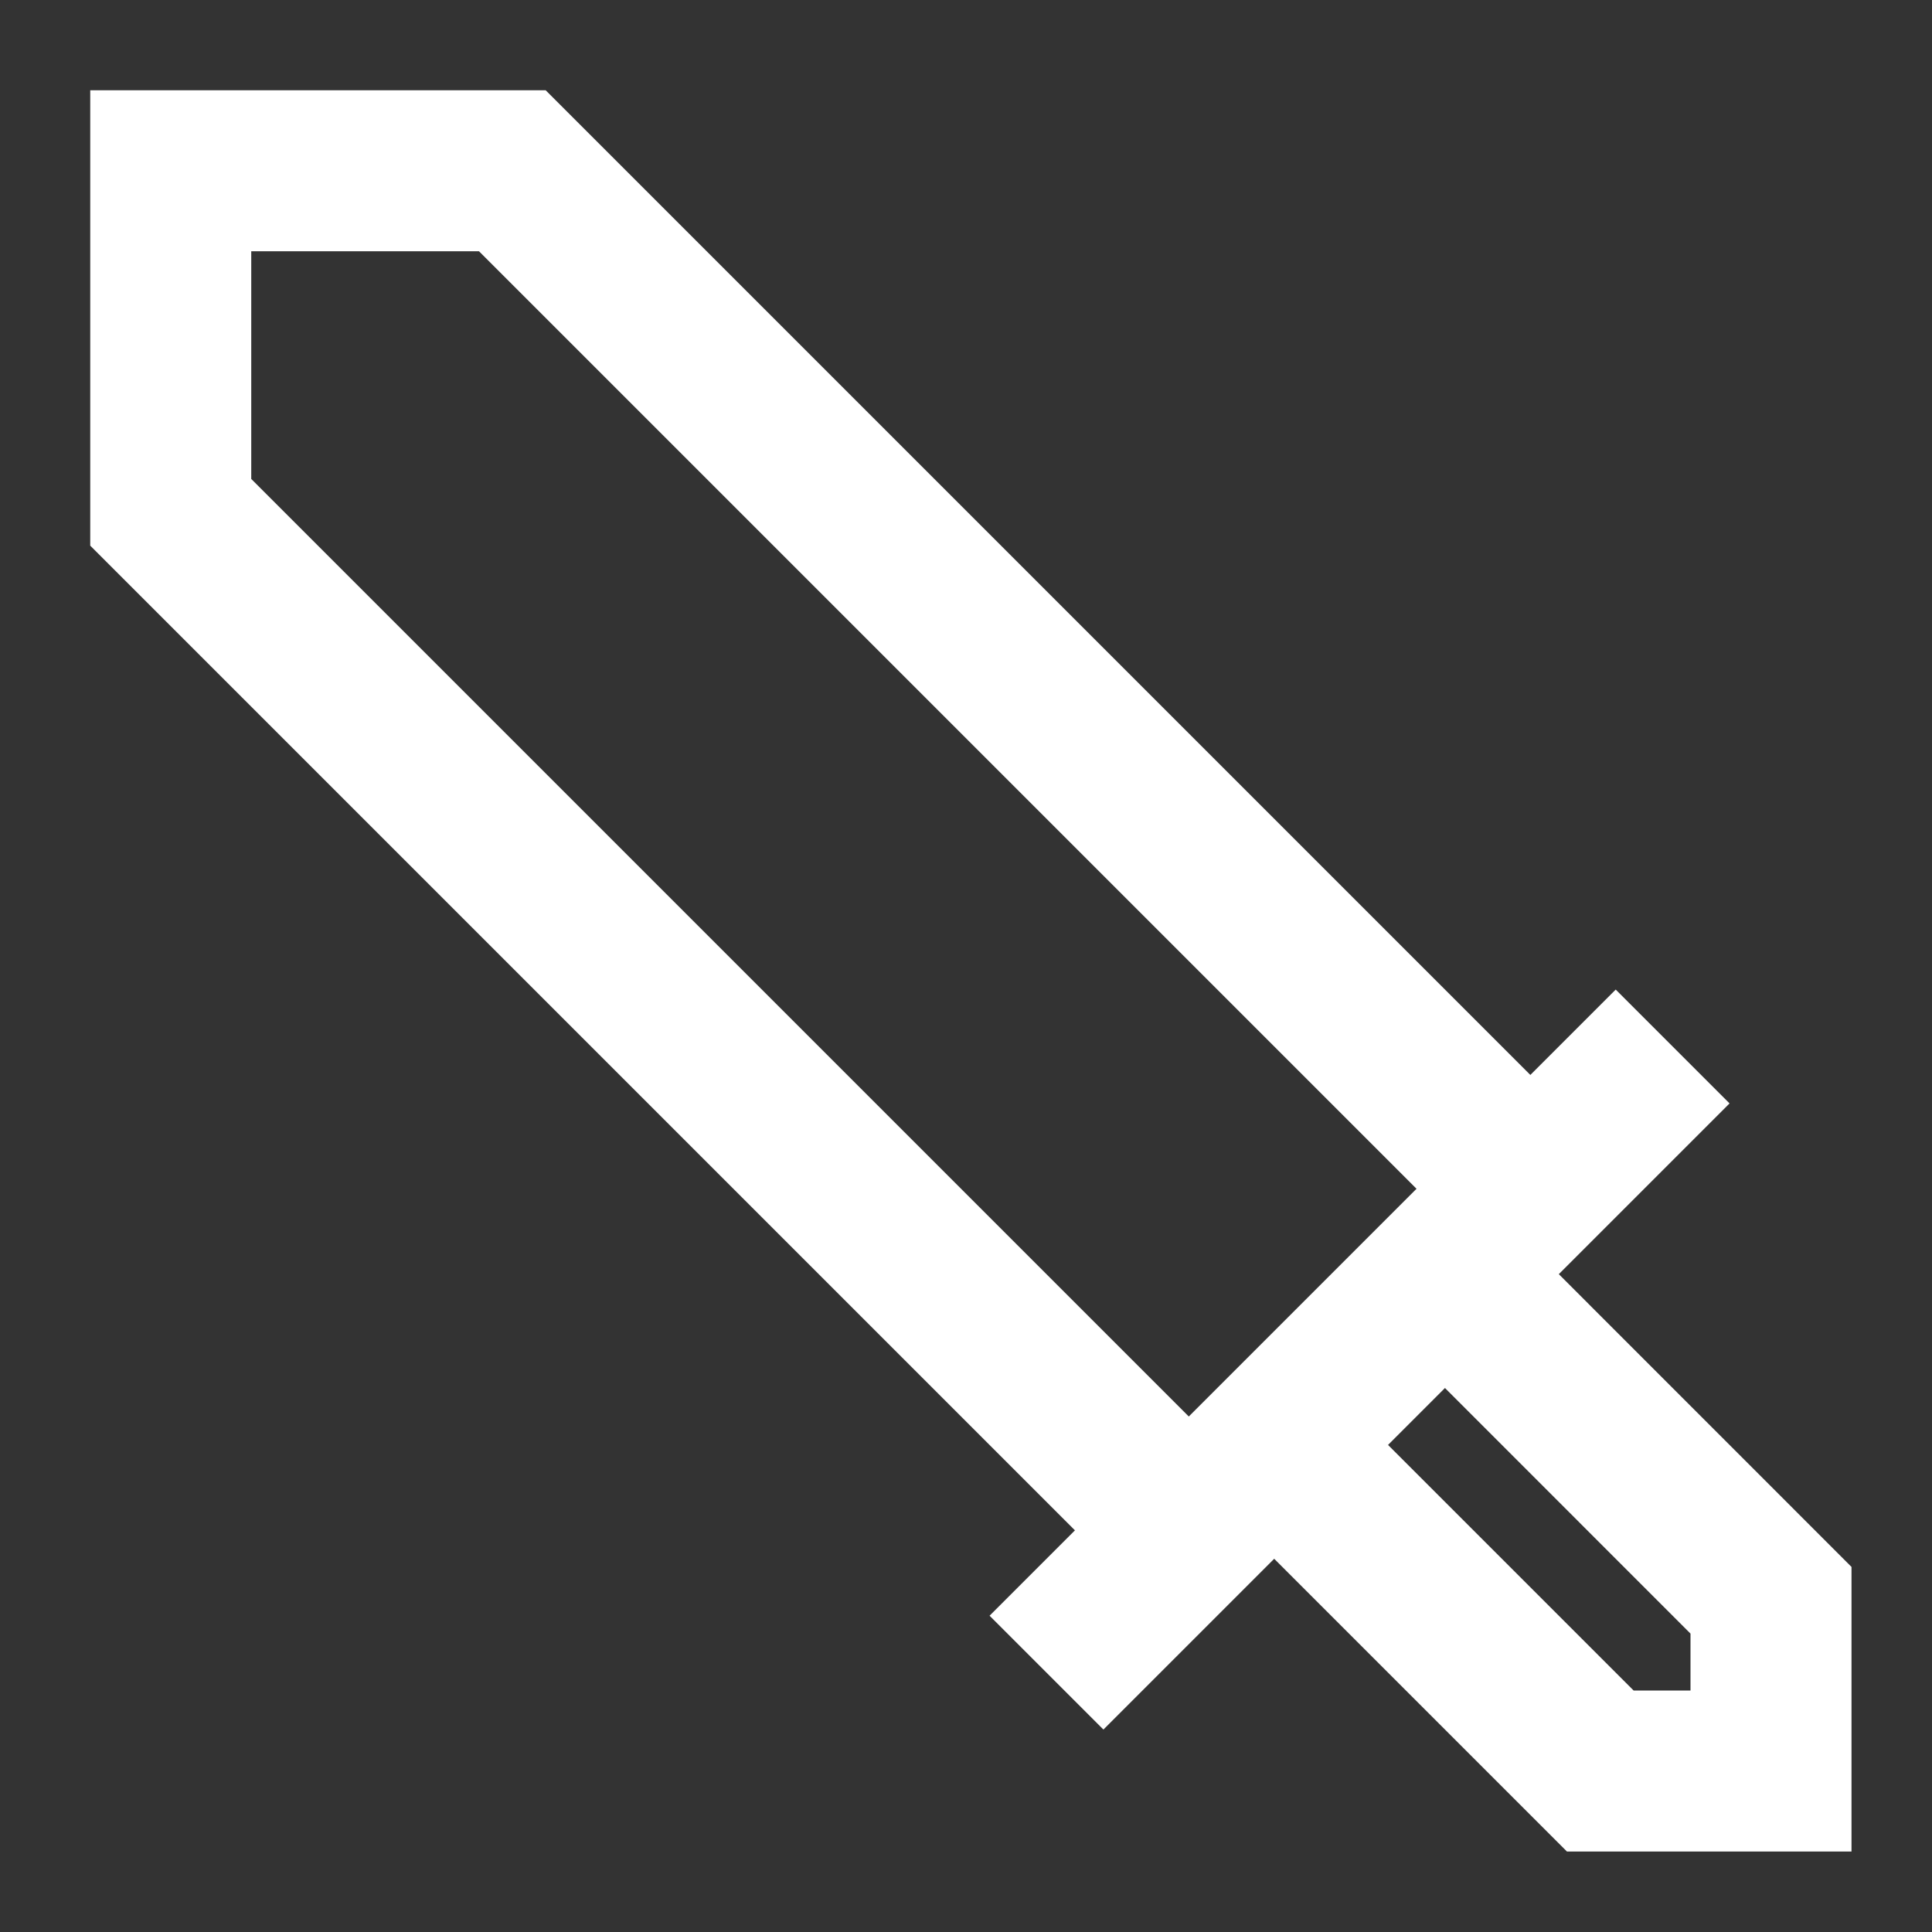 <?xml version="1.0" encoding="UTF-8"?> <svg xmlns="http://www.w3.org/2000/svg" width="24" height="24" viewBox="0 0 24 24" fill="none"><rect x="0" y="0" width="24" height="24" fill="#333333" stroke="none"/><path d="M14.757 19L2.121 6.364V2.121H6.364L19 14.757" stroke="white" stroke-width="2"></path><path d="M13 20.778L20.778 13" stroke="white" stroke-width="2"></path><path d="M15.829 17.95L19.879 22H22V19.879L17.95 15.828" stroke="white" stroke-width="2"></path></svg> 